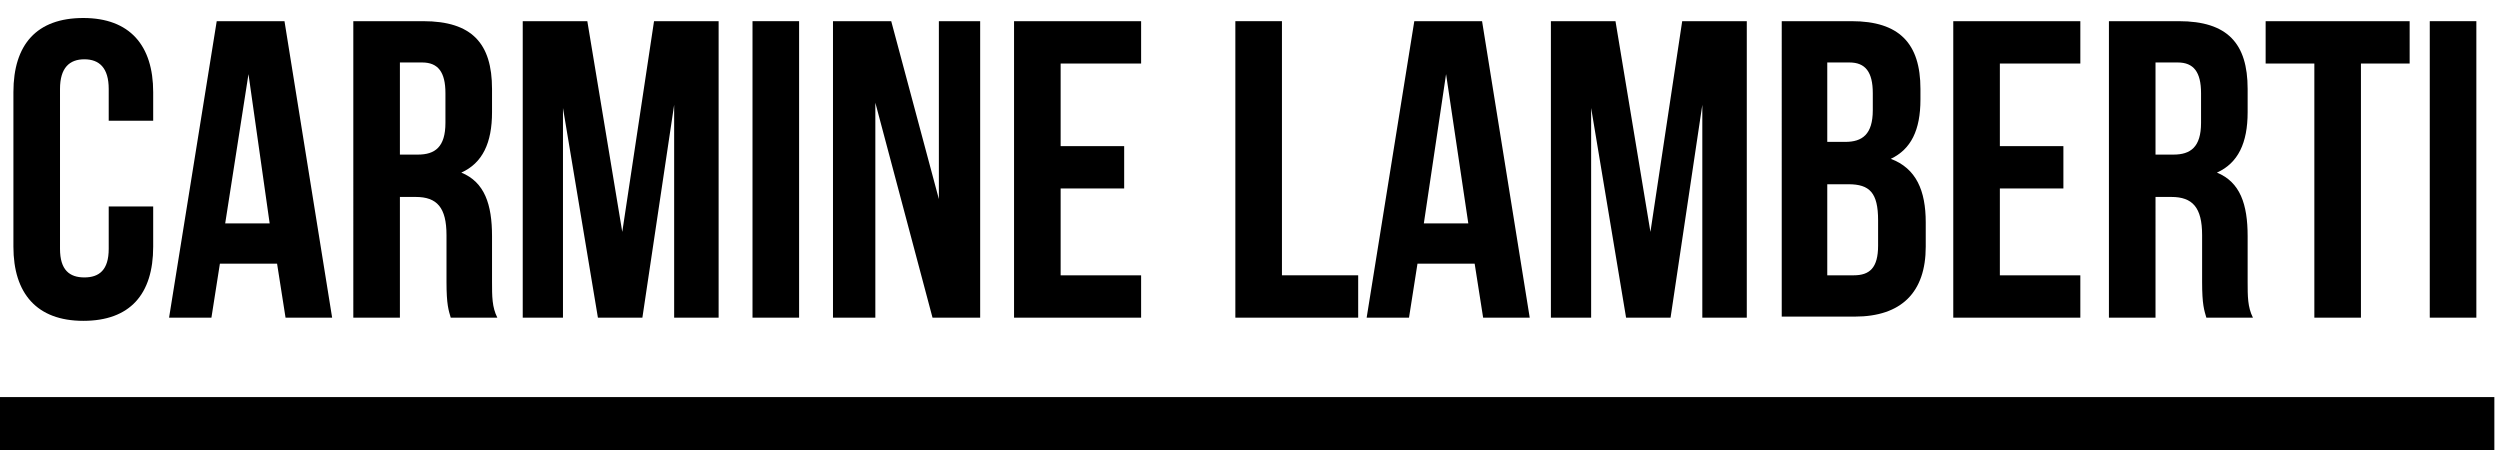 <?xml version="1.0" encoding="utf-8"?>
<!-- Generator: Adobe Illustrator 27.8.0, SVG Export Plug-In . SVG Version: 6.00 Build 0)  -->
<svg version="1.1" id="Livello_1" xmlns="http://www.w3.org/2000/svg" xmlns:xlink="http://www.w3.org/1999/xlink" x="0px" y="0px"
	 viewBox="0 0 236.1 42.5" style="enable-background:new 0 0 236.1 42.5;" xml:space="preserve">
<style type="text/css">
	.st0{enable-background:new    ;}
</style>
<g id="Raggruppa_25" transform="translate(-71.933 -59)">
	<g class="st0">
		<g>
			<path d="M86.4,78.6v3.7c0,4.5-2.2,7-6.6,7s-6.6-2.6-6.6-7V67.7c0-4.5,2.2-7,6.6-7s6.6,2.6,6.6,7v2.7h-4.2v-3c0-2-0.9-2.8-2.3-2.8
				c-1.4,0-2.3,0.8-2.3,2.8v15.1c0,2,0.9,2.7,2.3,2.7c1.4,0,2.3-0.7,2.3-2.7v-4H86.4z"/>
		</g>
		<g>
			<path d="M103.3,89h-4.4l-0.8-5.1h-5.4L91.9,89h-4l4.5-28h6.4L103.3,89z M93.2,80.1h4.2L95.4,66L93.2,80.1z"/>
		</g>
		<g>
			<path d="M114.5,89c-0.2-0.7-0.4-1.2-0.4-3.4v-4.4c0-2.6-0.9-3.6-2.9-3.6h-1.5V89h-4.4V61h6.6c4.6,0,6.5,2.1,6.5,6.4v2.2
				c0,2.9-0.9,4.8-2.9,5.7c2.2,0.9,2.9,3,2.9,6v4.3c0,1.4,0,2.4,0.5,3.4H114.5z M109.7,65v8.6h1.7c1.6,0,2.6-0.7,2.6-3v-2.8
				c0-2-0.7-2.9-2.2-2.9H109.7z"/>
		</g>
		<g>
			<path d="M130.7,80.9l3-19.9h6.1v28h-4.2V68.9l-3,20.1h-4.2l-3.3-19.8V89h-3.8V61h6.1L130.7,80.9z"/>
		</g>
		<g>
			<path d="M143,61h4.4v28H143V61z"/>
		</g>
		<g>
			<path d="M154.6,68.7V89h-4V61h5.5l4.5,16.8V61h3.9v28H160L154.6,68.7z"/>
		</g>
		<g>
			<path d="M172.1,72.8h6v4h-6V85h7.6v4h-12V61h12v4h-7.6V72.8z"/>
		</g>
		<g>
			<path d="M188.6,61h4.4v24h7.2v4h-11.6V61z"/>
		</g>
		<g>
			<path d="M216.4,89H212l-0.8-5.1h-5.4l-0.8,5.1h-4l4.5-28h6.4L216.4,89z M206.4,80.1h4.2L208.5,66L206.4,80.1z"/>
		</g>
		<g>
			<path d="M227.8,80.9l3-19.9h6.1v28h-4.2V68.9l-3,20.1h-4.2l-3.3-19.8V89h-3.8V61h6.1L227.8,80.9z"/>
		</g>
		<g>
			<path d="M253.3,67.4v1c0,2.9-0.9,4.7-2.8,5.6c2.4,0.9,3.3,3,3.3,6v2.3c0,4.3-2.3,6.6-6.7,6.6h-6.9V61h6.6
				C251.3,61,253.3,63.1,253.3,67.4z M244.5,65v7.4h1.7c1.6,0,2.6-0.7,2.6-3v-1.6c0-2-0.7-2.9-2.2-2.9H244.5z M244.5,76.4V85h2.5
				c1.5,0,2.3-0.7,2.3-2.8v-2.4c0-2.6-0.8-3.4-2.8-3.4H244.5z"/>
		</g>
		<g>
			<path d="M260.8,72.8h6v4h-6V85h7.6v4h-12V61h12v4h-7.6V72.8z"/>
		</g>
		<g>
			<path d="M280.3,89c-0.2-0.7-0.4-1.2-0.4-3.4v-4.4c0-2.6-0.9-3.6-2.9-3.6h-1.5V89h-4.4V61h6.6c4.6,0,6.5,2.1,6.5,6.4v2.2
				c0,2.9-0.9,4.8-2.9,5.7c2.2,0.9,2.9,3,2.9,6v4.3c0,1.4,0,2.4,0.5,3.4H280.3z M275.5,65v8.6h1.7c1.6,0,2.6-0.7,2.6-3v-2.8
				c0-2-0.7-2.9-2.2-2.9H275.5z"/>
		</g>
		<g>
			<path d="M285.9,61h13.6v4h-4.6v24h-4.4V65h-4.6V61z"/>
		</g>
		<g>
			<path d="M301.4,61h4.4v28h-4.4V61z"/>
		</g>
	</g>
	<g id="Tracciato_5">
		<rect x="71.9" y="96.5" width="235.6" height="5"/>
	</g>
</g>
</svg>
